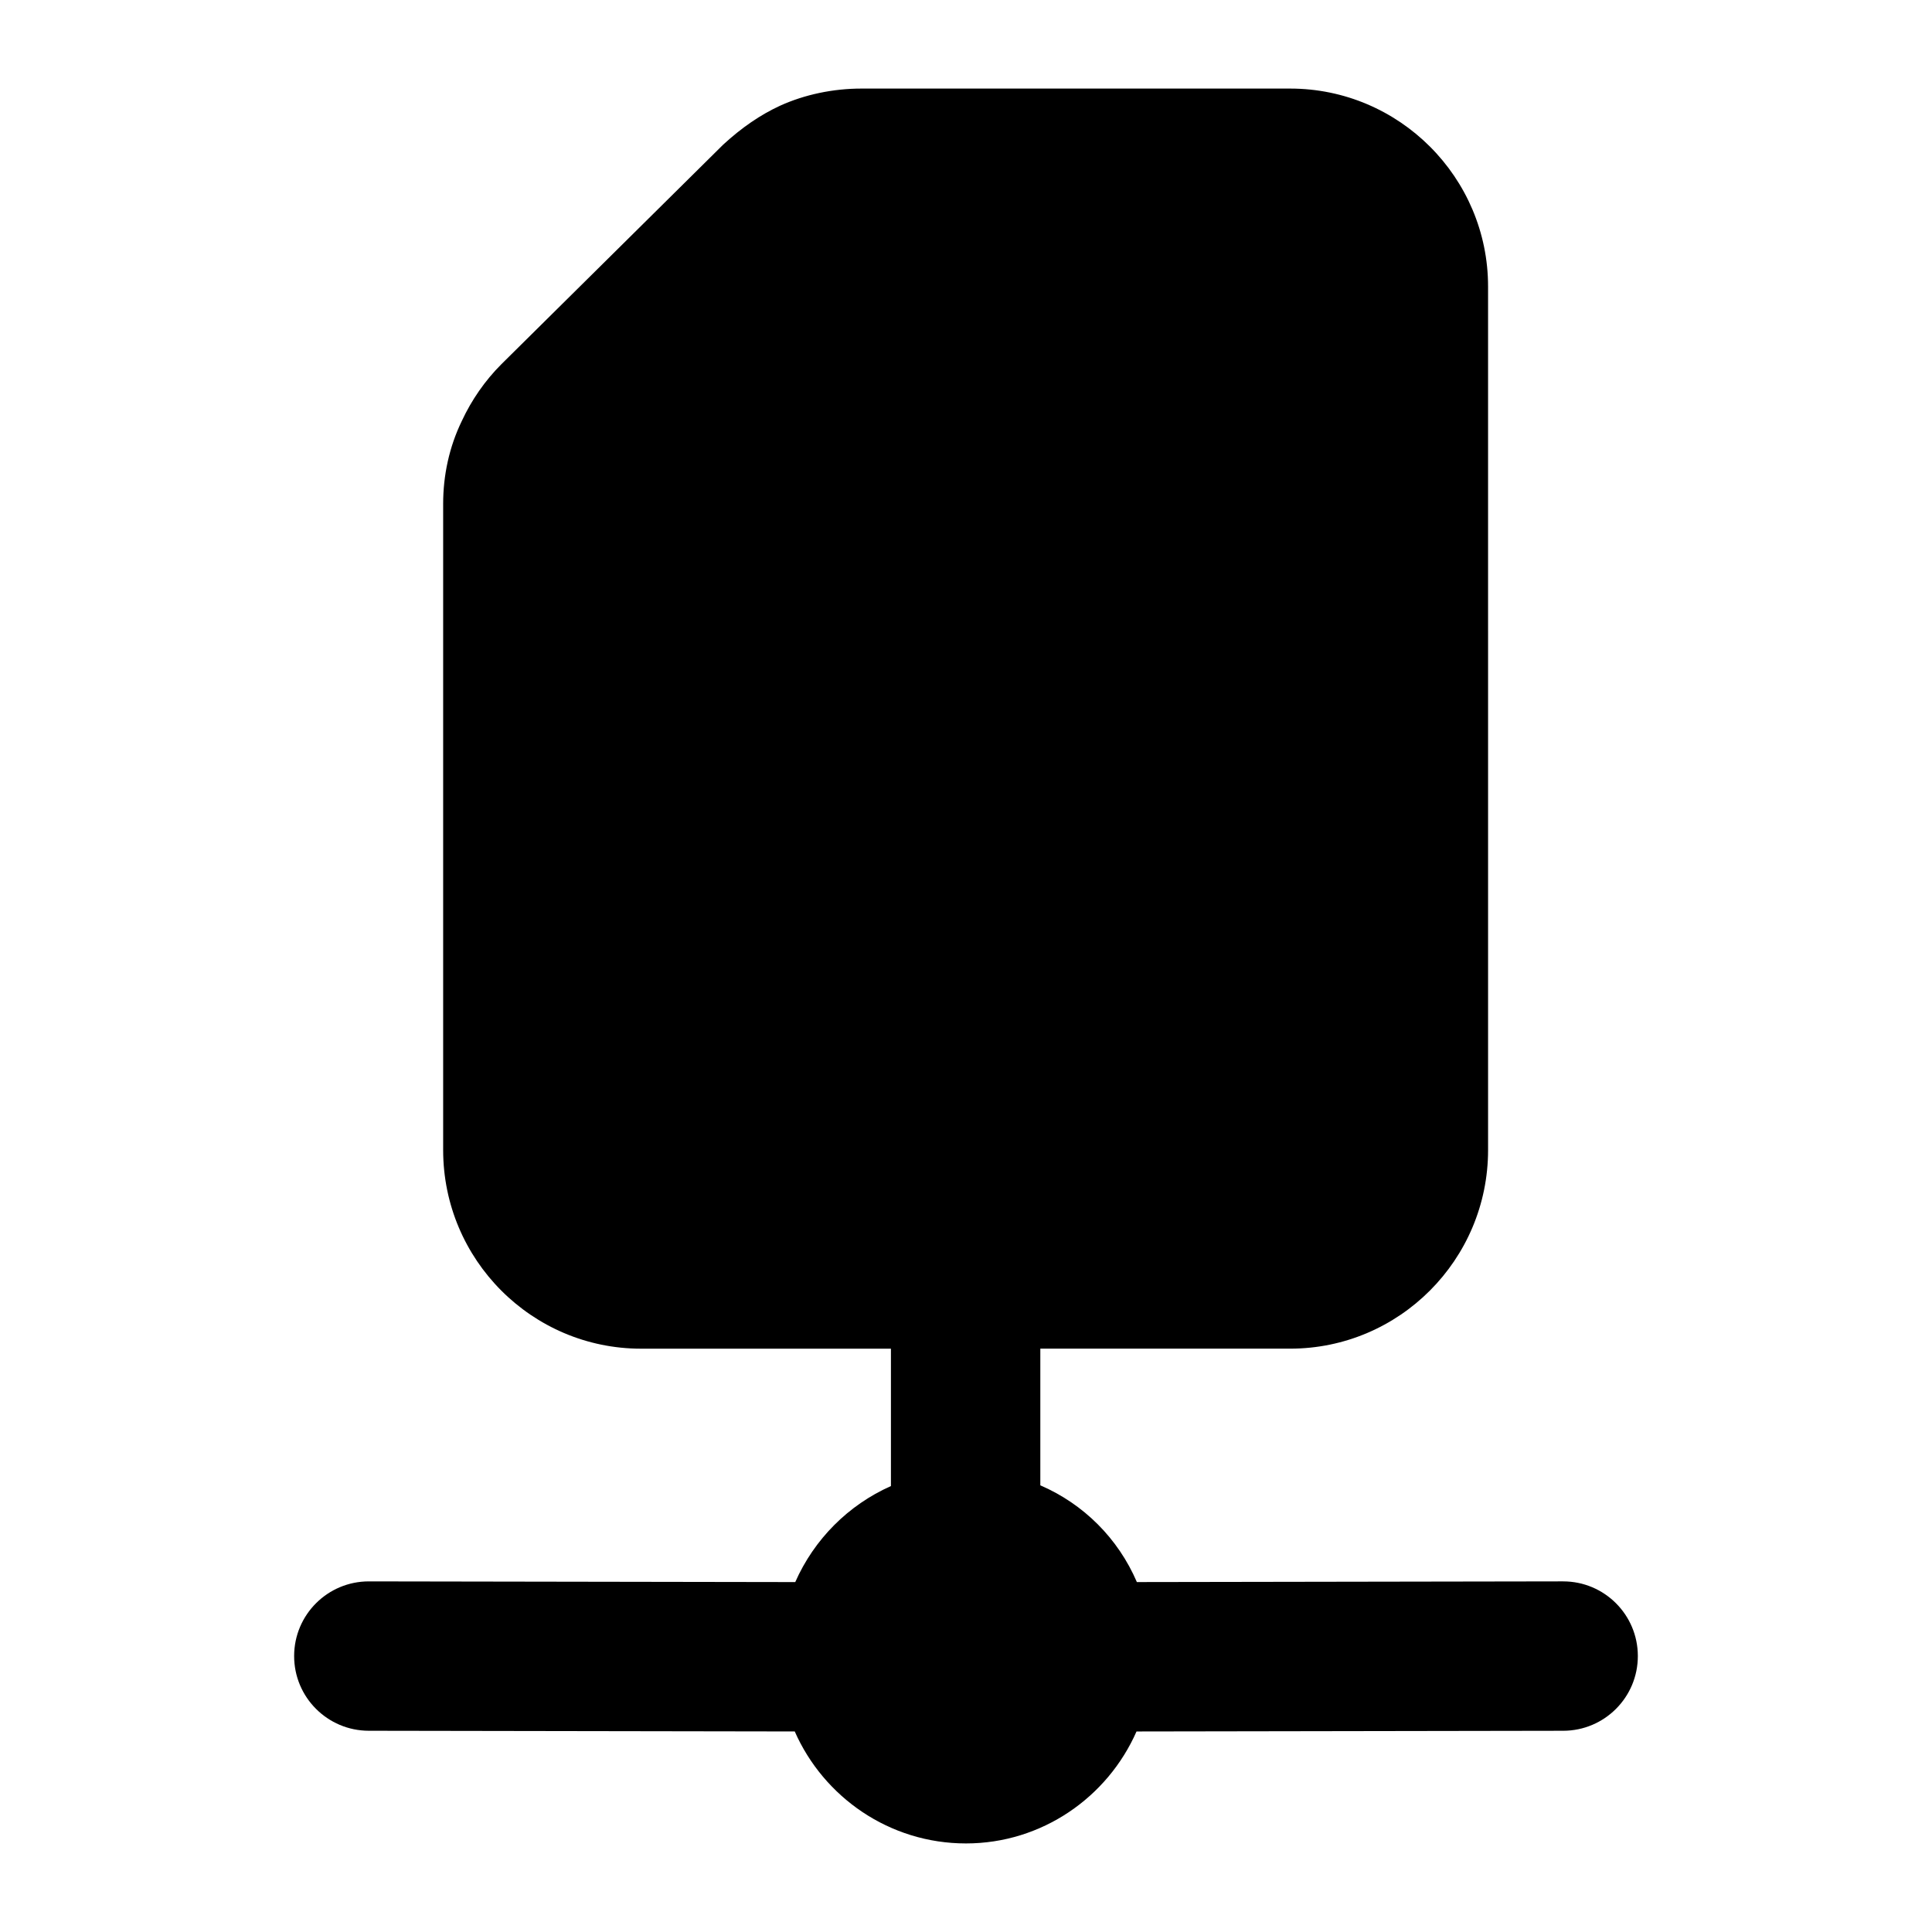 <?xml version="1.0" encoding="UTF-8"?>
<!-- Uploaded to: ICON Repo, www.svgrepo.com, Generator: ICON Repo Mixer Tools -->
<svg fill="#000000" width="800px" height="800px" version="1.1" viewBox="144 144 512 512" xmlns="http://www.w3.org/2000/svg">
 <path d="m558.25 563.08h-0.027l-112.94 0.184c-4.961-11.562-14.121-20.691-25.586-25.637v-36.219h66.207c28.898 0 52.453-23.555 52.453-52.652l-0.004-228.83c0-28.898-23.551-52.453-52.449-52.453h-113.62c-7.519 0-15.039 1.582-21.574 4.551-5.148 2.375-10.094 5.742-15.043 10.293l-58.785 58.191c-4.356 4.356-7.918 9.504-10.492 15.047-3.363 6.926-4.949 14.449-4.949 21.969v171.24c0 29.094 23.555 52.652 52.453 52.652h66.211v36.406c-11.266 5-20.332 14.074-25.355 25.445l-112.98-0.184h-0.027c-10.918 0-19.773 8.836-19.793 19.754-0.02 10.941 8.836 19.812 19.766 19.832l112.9 0.184c7.676 17.414 25.094 29.676 45.371 29.676 20.156 0 37.547-12.262 45.203-29.672l113.09-0.184c10.934-0.02 19.785-8.891 19.766-19.832-0.016-10.922-8.871-19.758-19.789-19.758z"/>
</svg>